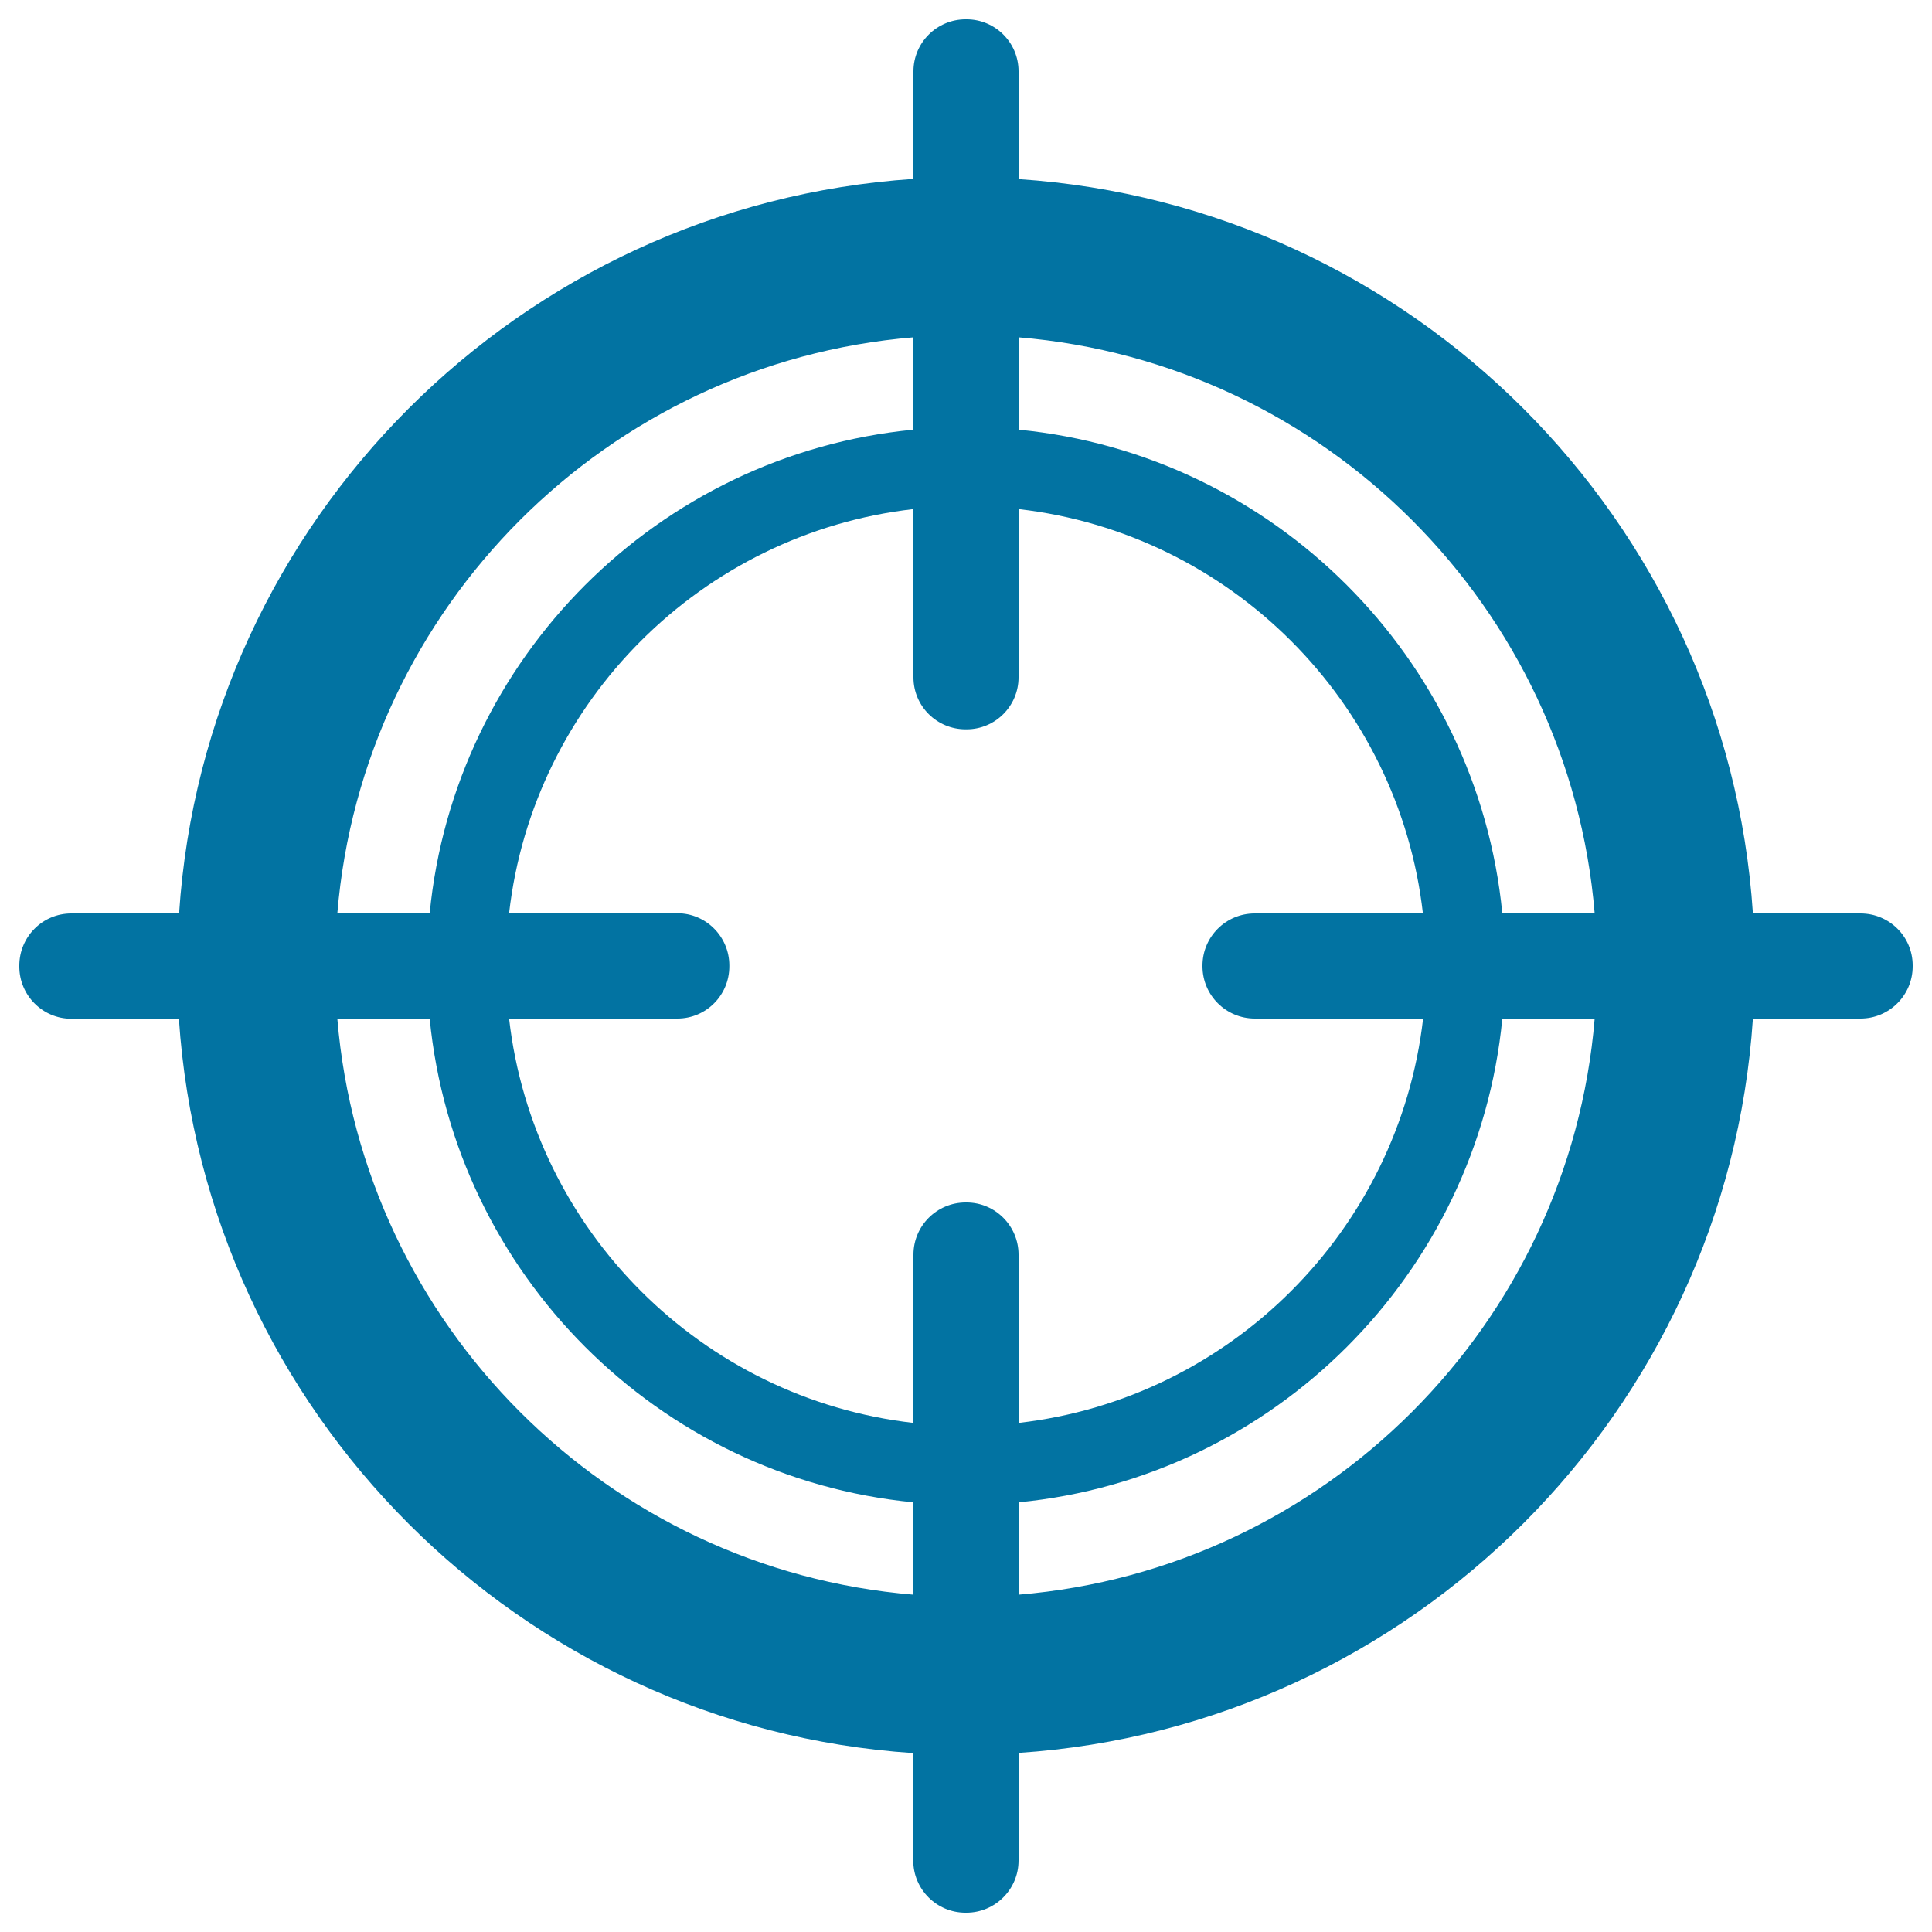 <svg xmlns="http://www.w3.org/2000/svg" viewBox="0 0 1000 1000" style="fill:#0273a2">
<title>Peephole SVG icon</title>
<g><path d="M963,472.8h-55.7C893.9,269.3,730.7,106.2,527.2,92.7V36.9c0-14.9-12.1-26.9-26.9-26.9h-0.5c-14.9,0-27,12.1-27,26.9v55.7C269.3,106.2,106.1,269.3,92.7,472.8H36.9c-14.9,0-26.9,12.1-26.9,27v0.5c0,14.9,12.1,27,26.9,27h55.7c13.5,203.5,176.6,366.6,380.1,380.1V963c0,14.9,12.1,27,27,27h0.5c14.9,0,27-12.1,27-27v-55.7c203.5-13.5,366.6-176.6,380.1-380.1H963c14.9,0,27-12.1,27-27v-0.5C990,484.8,977.9,472.8,963,472.8z M825.4,472.8h-47.8c-12.9-132.2-118.3-237.6-250.4-250.4v-47.8C685.7,187.7,812.3,314.3,825.4,472.8z M649.5,527.2h87.1C724,636.8,636.8,724,527.2,736.5v-87.1c0-14.9-12.1-27-26.9-27h-0.5c-14.9,0-27,12.1-27,27v87.1C363.2,724,276,636.8,263.5,527.2h87.1c14.9,0,26.9-12.1,26.9-27v-0.5c0-14.9-12.1-27-26.9-27h-87.1C276,363.2,363.2,276,472.8,263.5v87.1c0,14.9,12.1,26.9,27,26.9h0.5c14.9,0,26.9-12.1,26.9-26.9v-87.1C636.8,276,724,363.2,736.5,472.8h-87.1c-14.9,0-27,12.1-27,27v0.5C622.5,515.2,634.6,527.2,649.5,527.2z M472.8,174.6v47.8c-132.2,12.8-237.6,118.3-250.4,250.4h-47.8C187.7,314.3,314.3,187.7,472.8,174.6z M174.6,527.2h47.8c12.9,132.2,118.3,237.6,250.4,250.4v47.8C314.3,812.3,187.7,685.7,174.6,527.2z M527.2,825.4v-47.8c132.2-12.8,237.6-118.3,250.4-250.4h47.8C812.3,685.7,685.7,812.3,527.2,825.4z"/></g>
</svg>